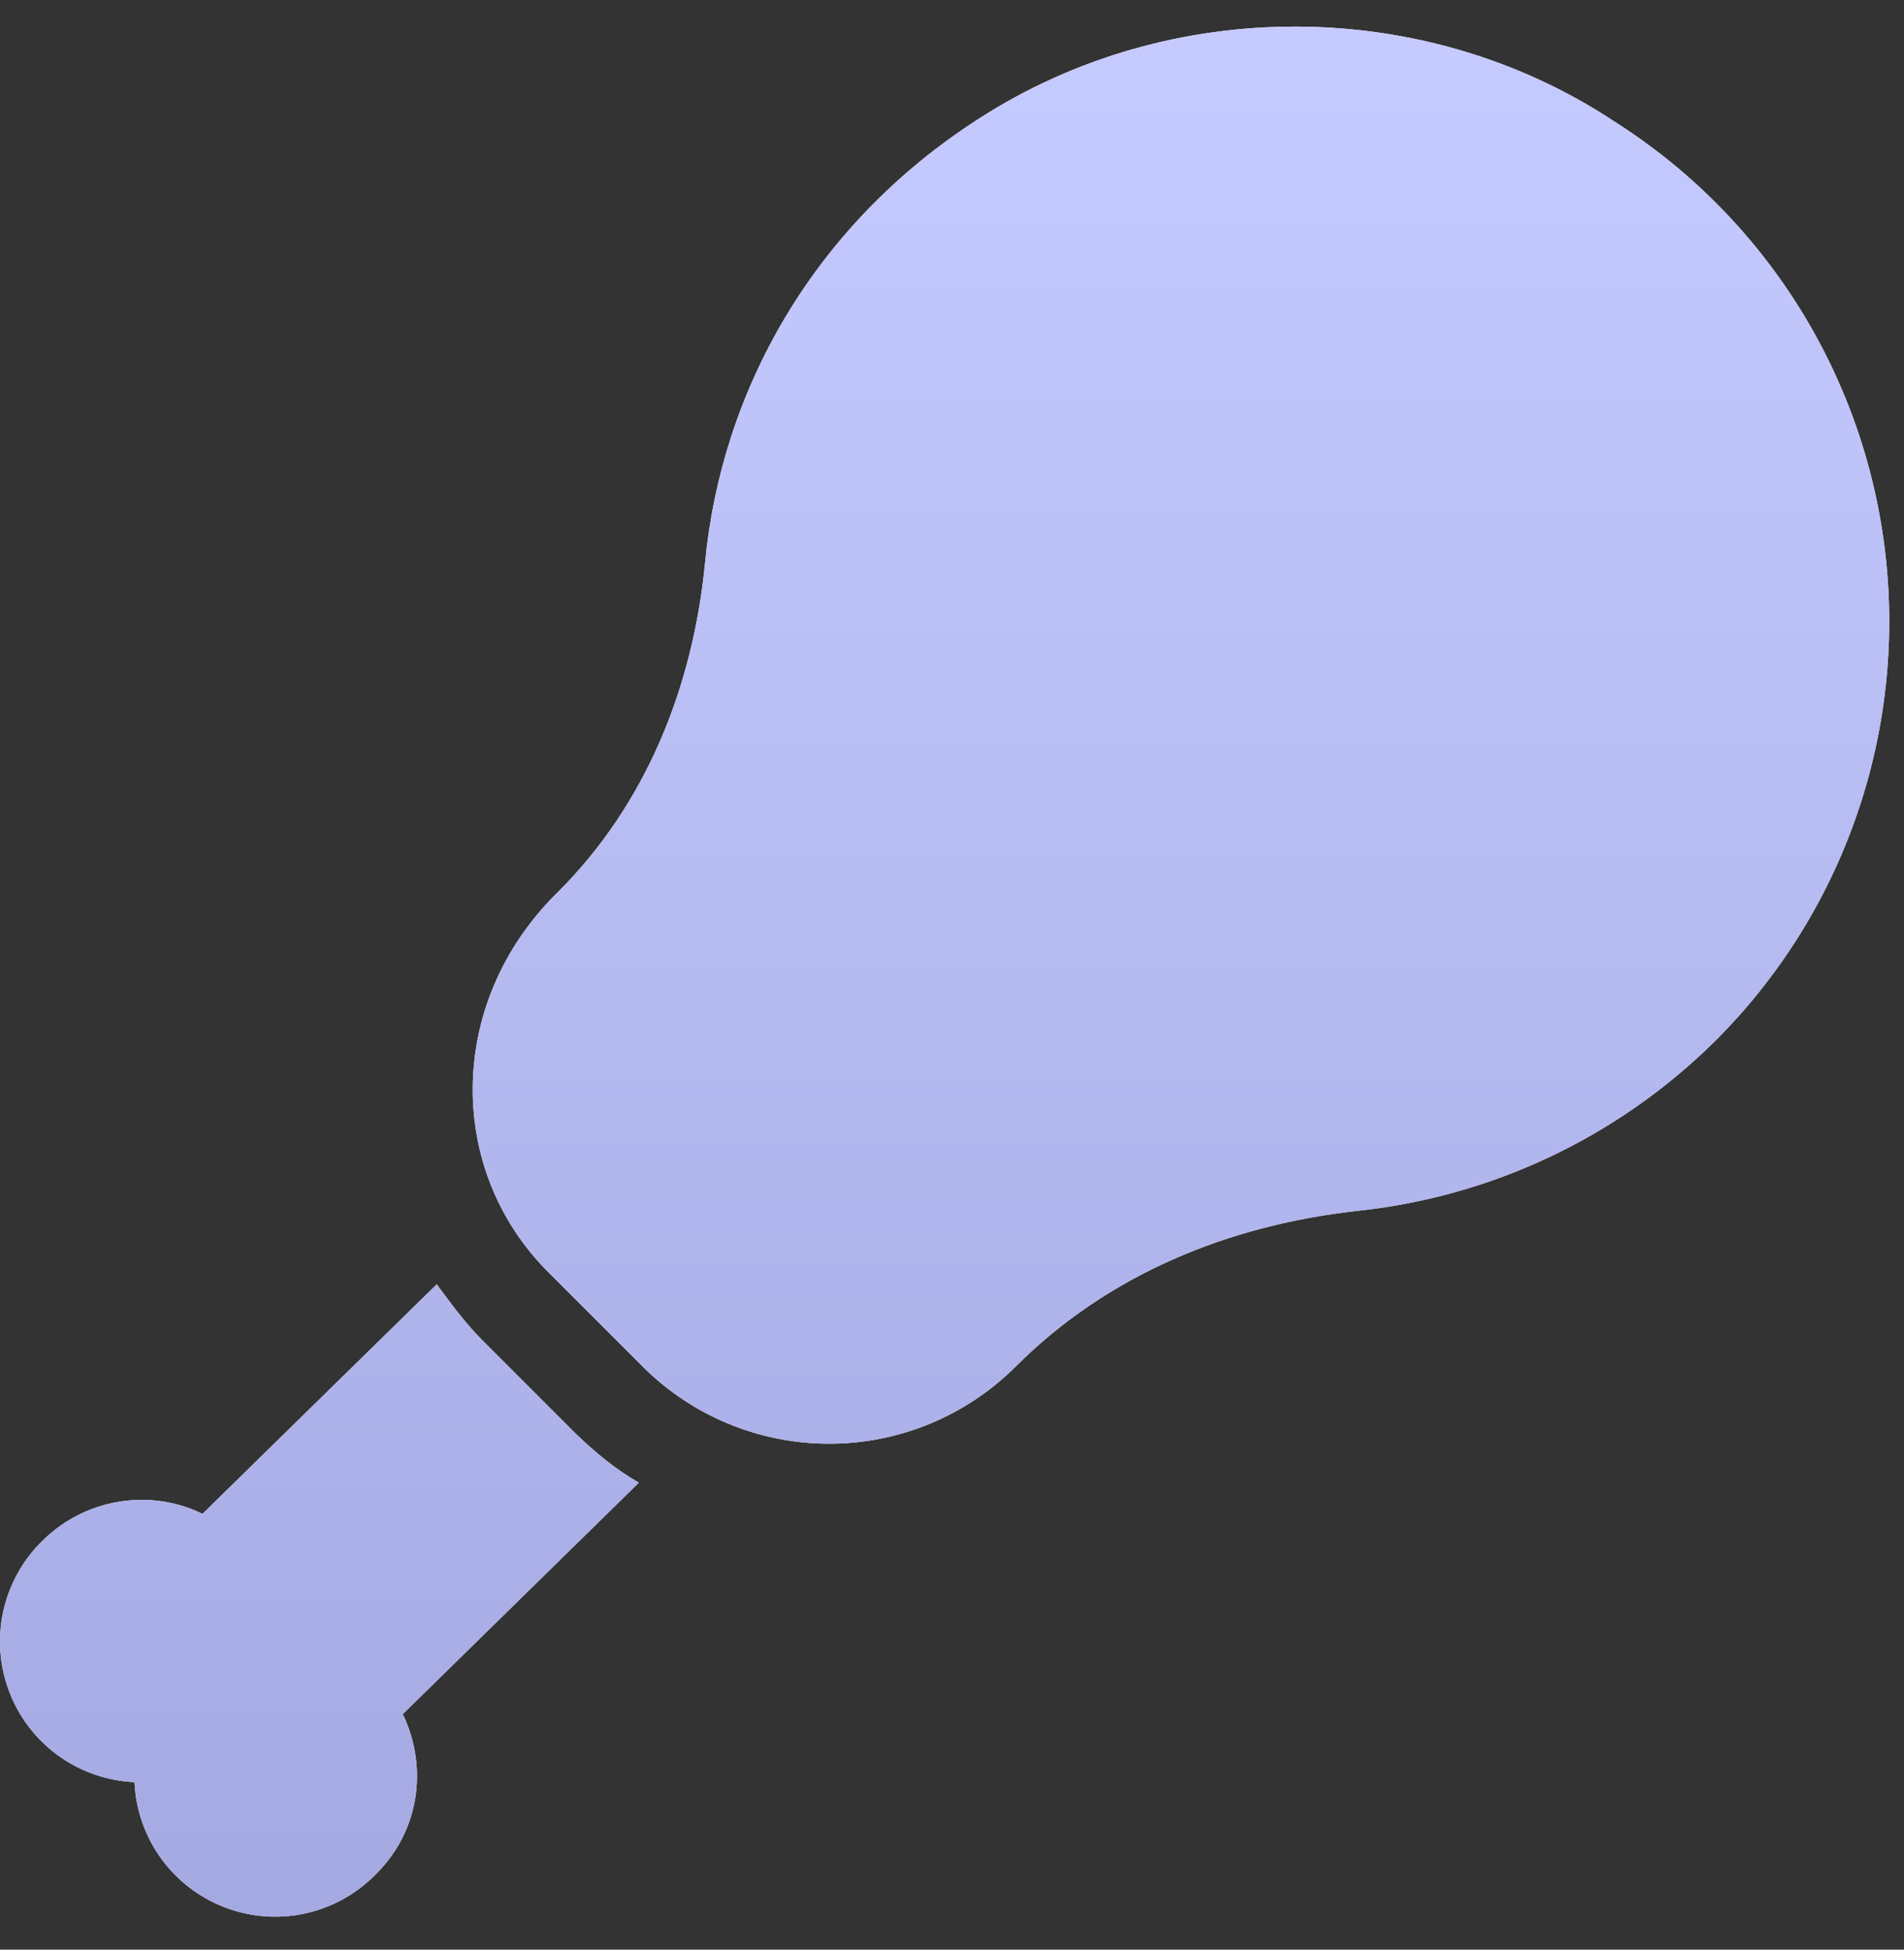 <svg width="42" height="43" viewBox="0 0 42 43" fill="none" xmlns="http://www.w3.org/2000/svg">
<rect x="0" y="0" width="42" height="43" fill="#333333" stroke="none"/>
<path d="M37.842 22.951C39.228 21.568 40.285 19.89 40.934 18.043C41.584 16.196 41.81 14.227 41.596 12.281C41.382 10.334 40.733 8.461 39.698 6.799C38.662 5.138 37.266 3.73 35.613 2.681C31.426 -0.09 25.822 -0.111 21.592 2.618C17.926 4.972 15.905 8.639 15.551 12.431C15.28 15.181 14.238 17.743 12.322 19.66L12.259 19.722C9.842 22.139 9.842 25.826 12.113 28.076L14.176 30.139C15.267 31.23 16.747 31.842 18.29 31.842C19.833 31.842 21.313 31.23 22.405 30.139C24.426 28.118 27.092 27.014 29.988 26.701C32.842 26.389 35.634 25.139 37.842 22.951ZM8.884 37.806C9.447 38.972 9.259 40.389 8.28 41.347C7.856 41.778 7.315 42.075 6.725 42.203C6.134 42.331 5.519 42.283 4.955 42.066C4.391 41.849 3.902 41.473 3.549 40.982C3.196 40.492 2.994 39.909 2.967 39.306C2.364 39.279 1.781 39.077 1.29 38.724C0.8 38.37 0.423 37.882 0.207 37.318C-0.01 36.754 -0.058 36.139 0.07 35.548C0.198 34.958 0.495 34.417 0.926 33.993C1.884 33.035 3.322 32.826 4.467 33.389L9.634 28.326C9.926 28.722 10.259 29.18 10.634 29.555L12.697 31.618C13.134 32.035 13.551 32.389 14.092 32.701L8.884 37.806Z" fill="white"/>
<path d="M37.842 22.951C39.228 21.568 40.285 19.89 40.934 18.043C41.584 16.196 41.81 14.227 41.596 12.281C41.382 10.334 40.733 8.461 39.698 6.799C38.662 5.138 37.266 3.73 35.613 2.681C31.426 -0.09 25.822 -0.111 21.592 2.618C17.926 4.972 15.905 8.639 15.551 12.431C15.28 15.181 14.238 17.743 12.322 19.66L12.259 19.722C9.842 22.139 9.842 25.826 12.113 28.076L14.176 30.139C15.267 31.23 16.747 31.842 18.29 31.842C19.833 31.842 21.313 31.23 22.405 30.139C24.426 28.118 27.092 27.014 29.988 26.701C32.842 26.389 35.634 25.139 37.842 22.951ZM8.884 37.806C9.447 38.972 9.259 40.389 8.28 41.347C7.856 41.778 7.315 42.075 6.725 42.203C6.134 42.331 5.519 42.283 4.955 42.066C4.391 41.849 3.902 41.473 3.549 40.982C3.196 40.492 2.994 39.909 2.967 39.306C2.364 39.279 1.781 39.077 1.29 38.724C0.8 38.37 0.423 37.882 0.207 37.318C-0.01 36.754 -0.058 36.139 0.07 35.548C0.198 34.958 0.495 34.417 0.926 33.993C1.884 33.035 3.322 32.826 4.467 33.389L9.634 28.326C9.926 28.722 10.259 29.18 10.634 29.555L12.697 31.618C13.134 32.035 13.551 32.389 14.092 32.701L8.884 37.806Z" fill="url(#paint0_linear_146_1316)"/>
<defs>
<linearGradient id="paint0_linear_146_1316" x1="20.837" y1="0.587" x2="20.837" y2="42.273" gradientUnits="userSpaceOnUse">
<stop stop-color="#C5CAFF"/>
<stop offset="1" stop-color="#A4A9E2"/>
</linearGradient>
</defs>
</svg>
